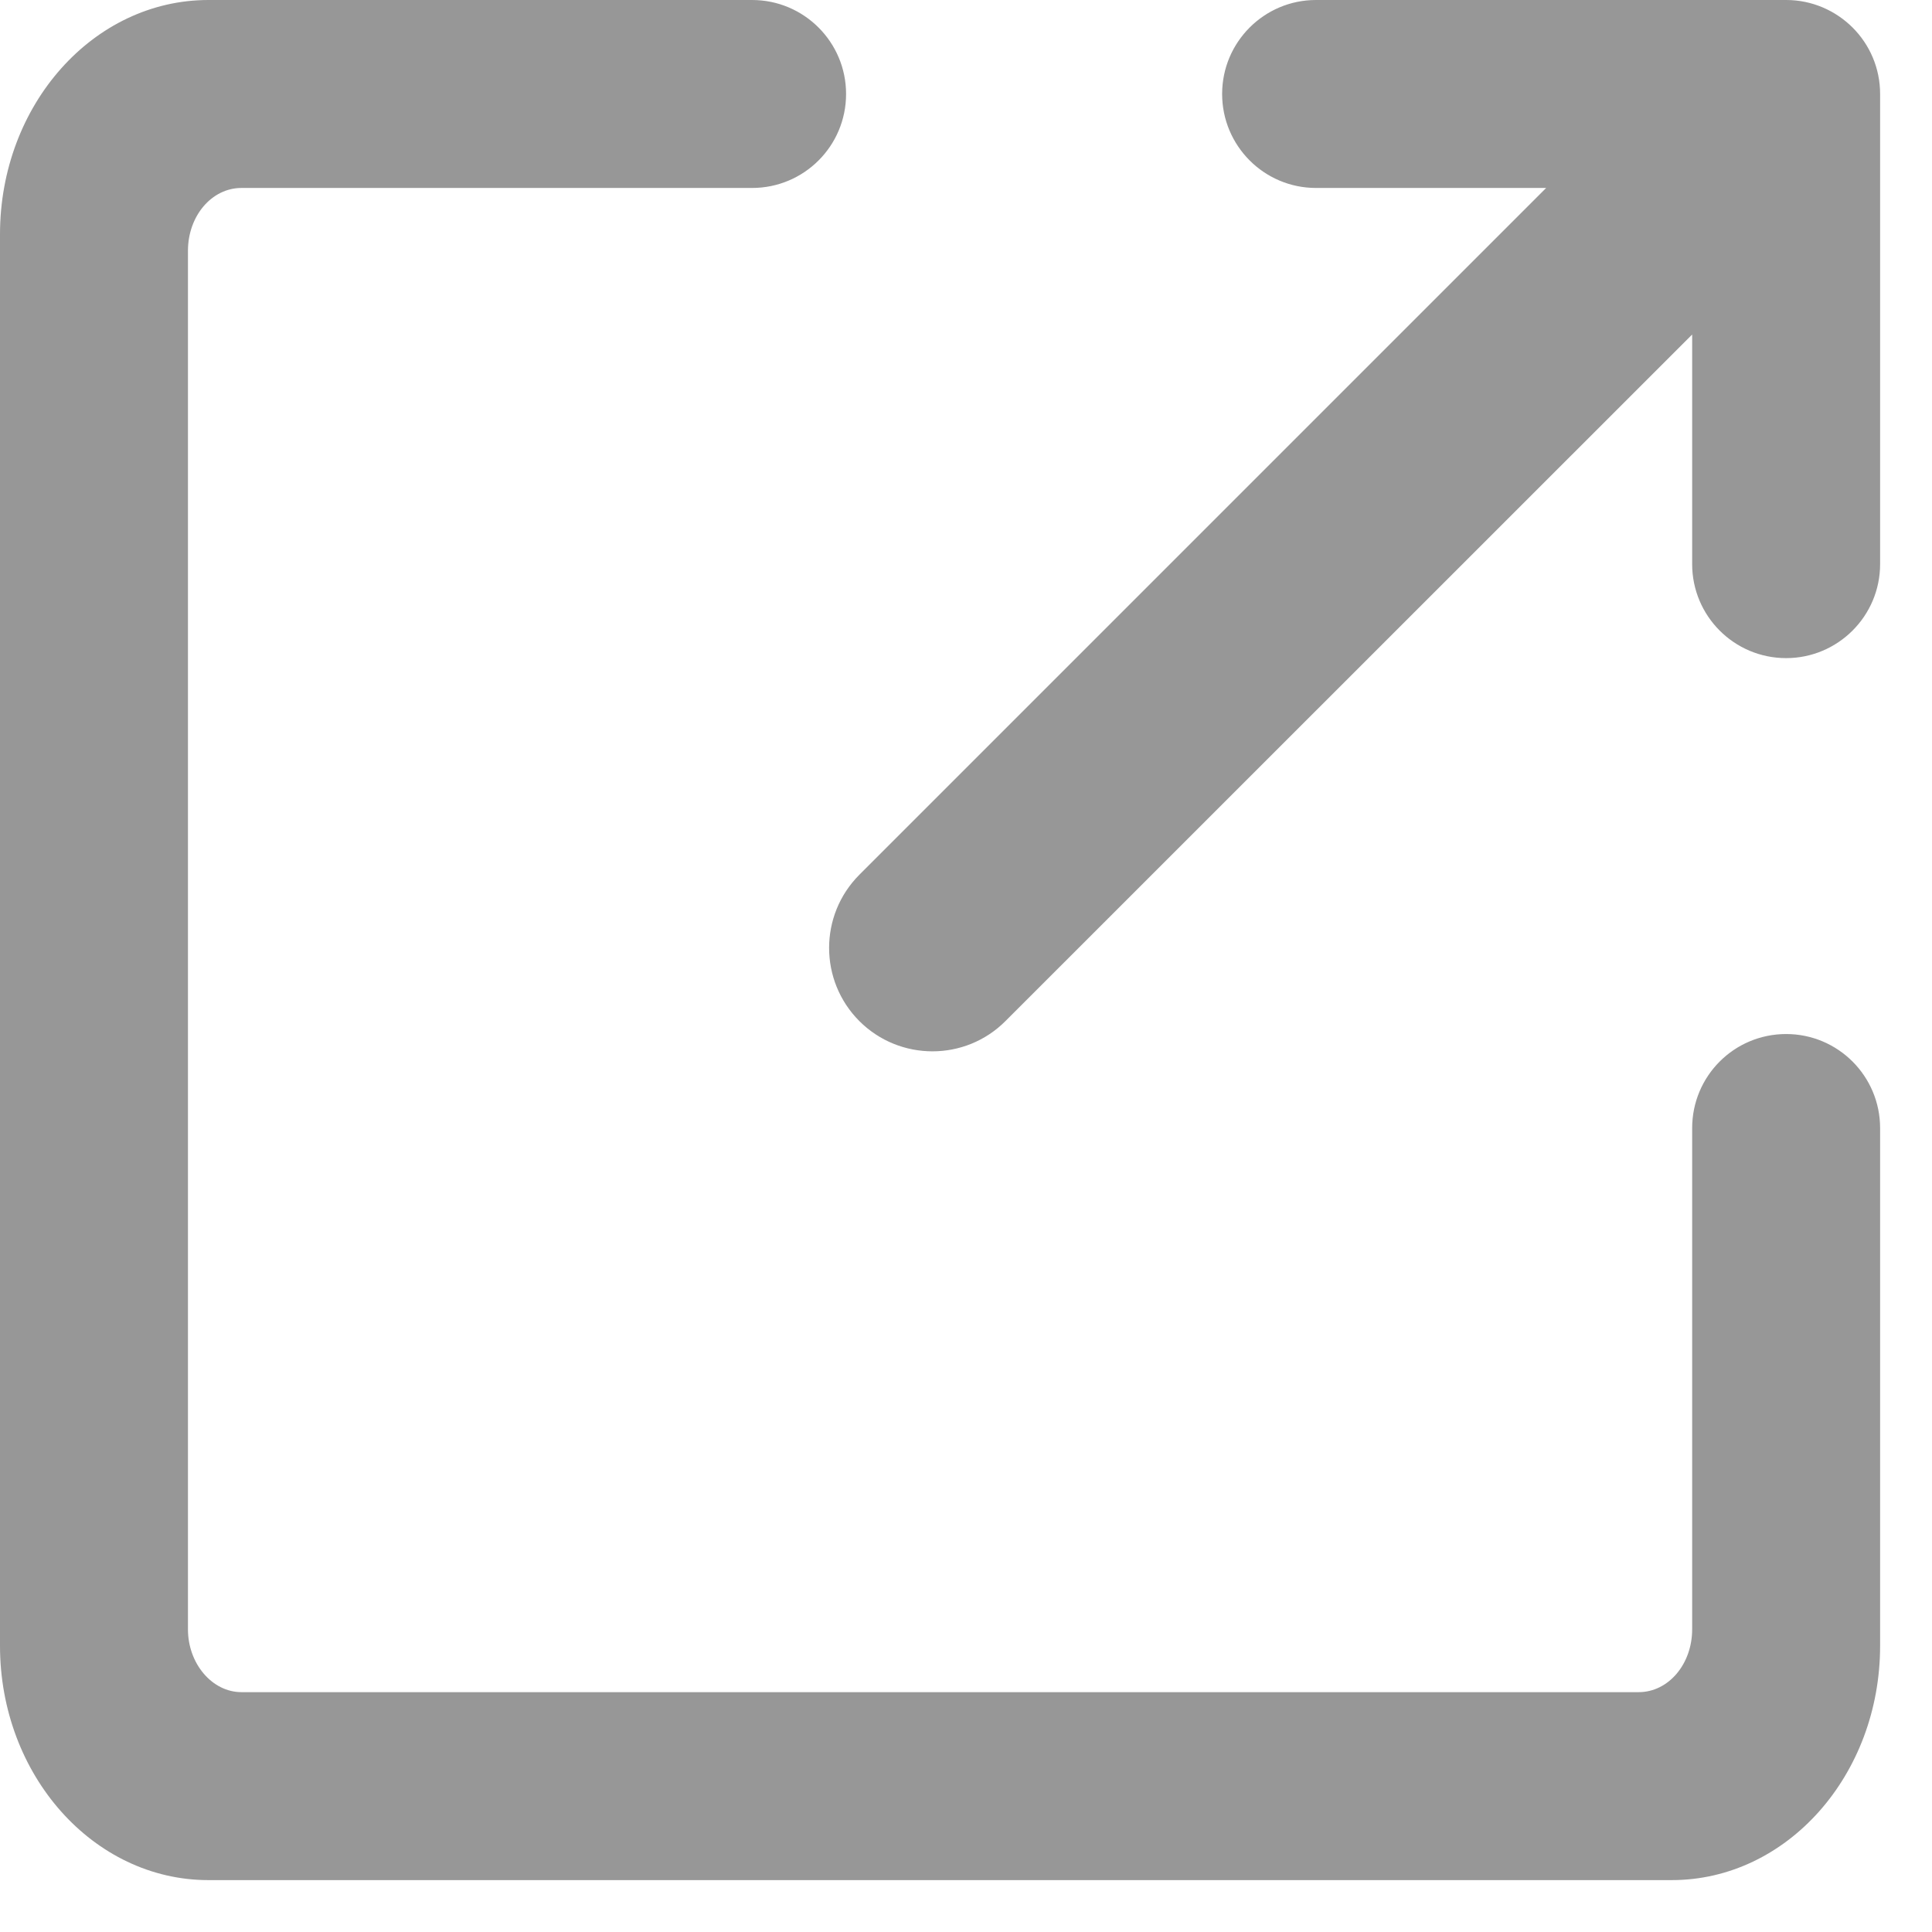 <svg width="14" height="14" viewBox="0 0 14 14" fill="none" xmlns="http://www.w3.org/2000/svg">
<path fill-rule="evenodd" clip-rule="evenodd" d="M11.204 1.362L6.227 6.339C5.935 6.632 5.935 7.106 6.227 7.399C6.519 7.691 6.994 7.692 7.286 7.399L12.262 2.424V4.088C12.262 4.463 12.566 4.769 12.943 4.769C13.318 4.769 13.624 4.464 13.624 4.088V0.681C13.624 0.493 13.548 0.323 13.425 0.2C13.302 0.077 13.131 0 12.944 0H9.536C9.161 0 8.856 0.305 8.856 0.681C8.856 1.056 9.16 1.362 9.536 1.362L11.204 1.362ZM13.624 8.175V4.936V11.926C13.624 12.864 12.948 13.624 12.114 13.624H1.51C0.676 13.624 0 12.862 0 11.926V1.698C0 0.76 0.676 1.70534e-05 1.51 1.70534e-05H8.782H5.45C5.826 1.70534e-05 6.131 0.305 6.131 0.681C6.131 1.058 5.826 1.362 5.45 1.362H1.75C1.533 1.362 1.362 1.566 1.362 1.817V11.807C1.362 12.054 1.536 12.262 1.75 12.262H11.874C12.091 12.262 12.262 12.058 12.262 11.807V8.175C12.262 7.798 12.566 7.493 12.943 7.493C13.319 7.493 13.624 7.798 13.624 8.175L13.624 8.175Z" fill="#979797"/>
</svg>

